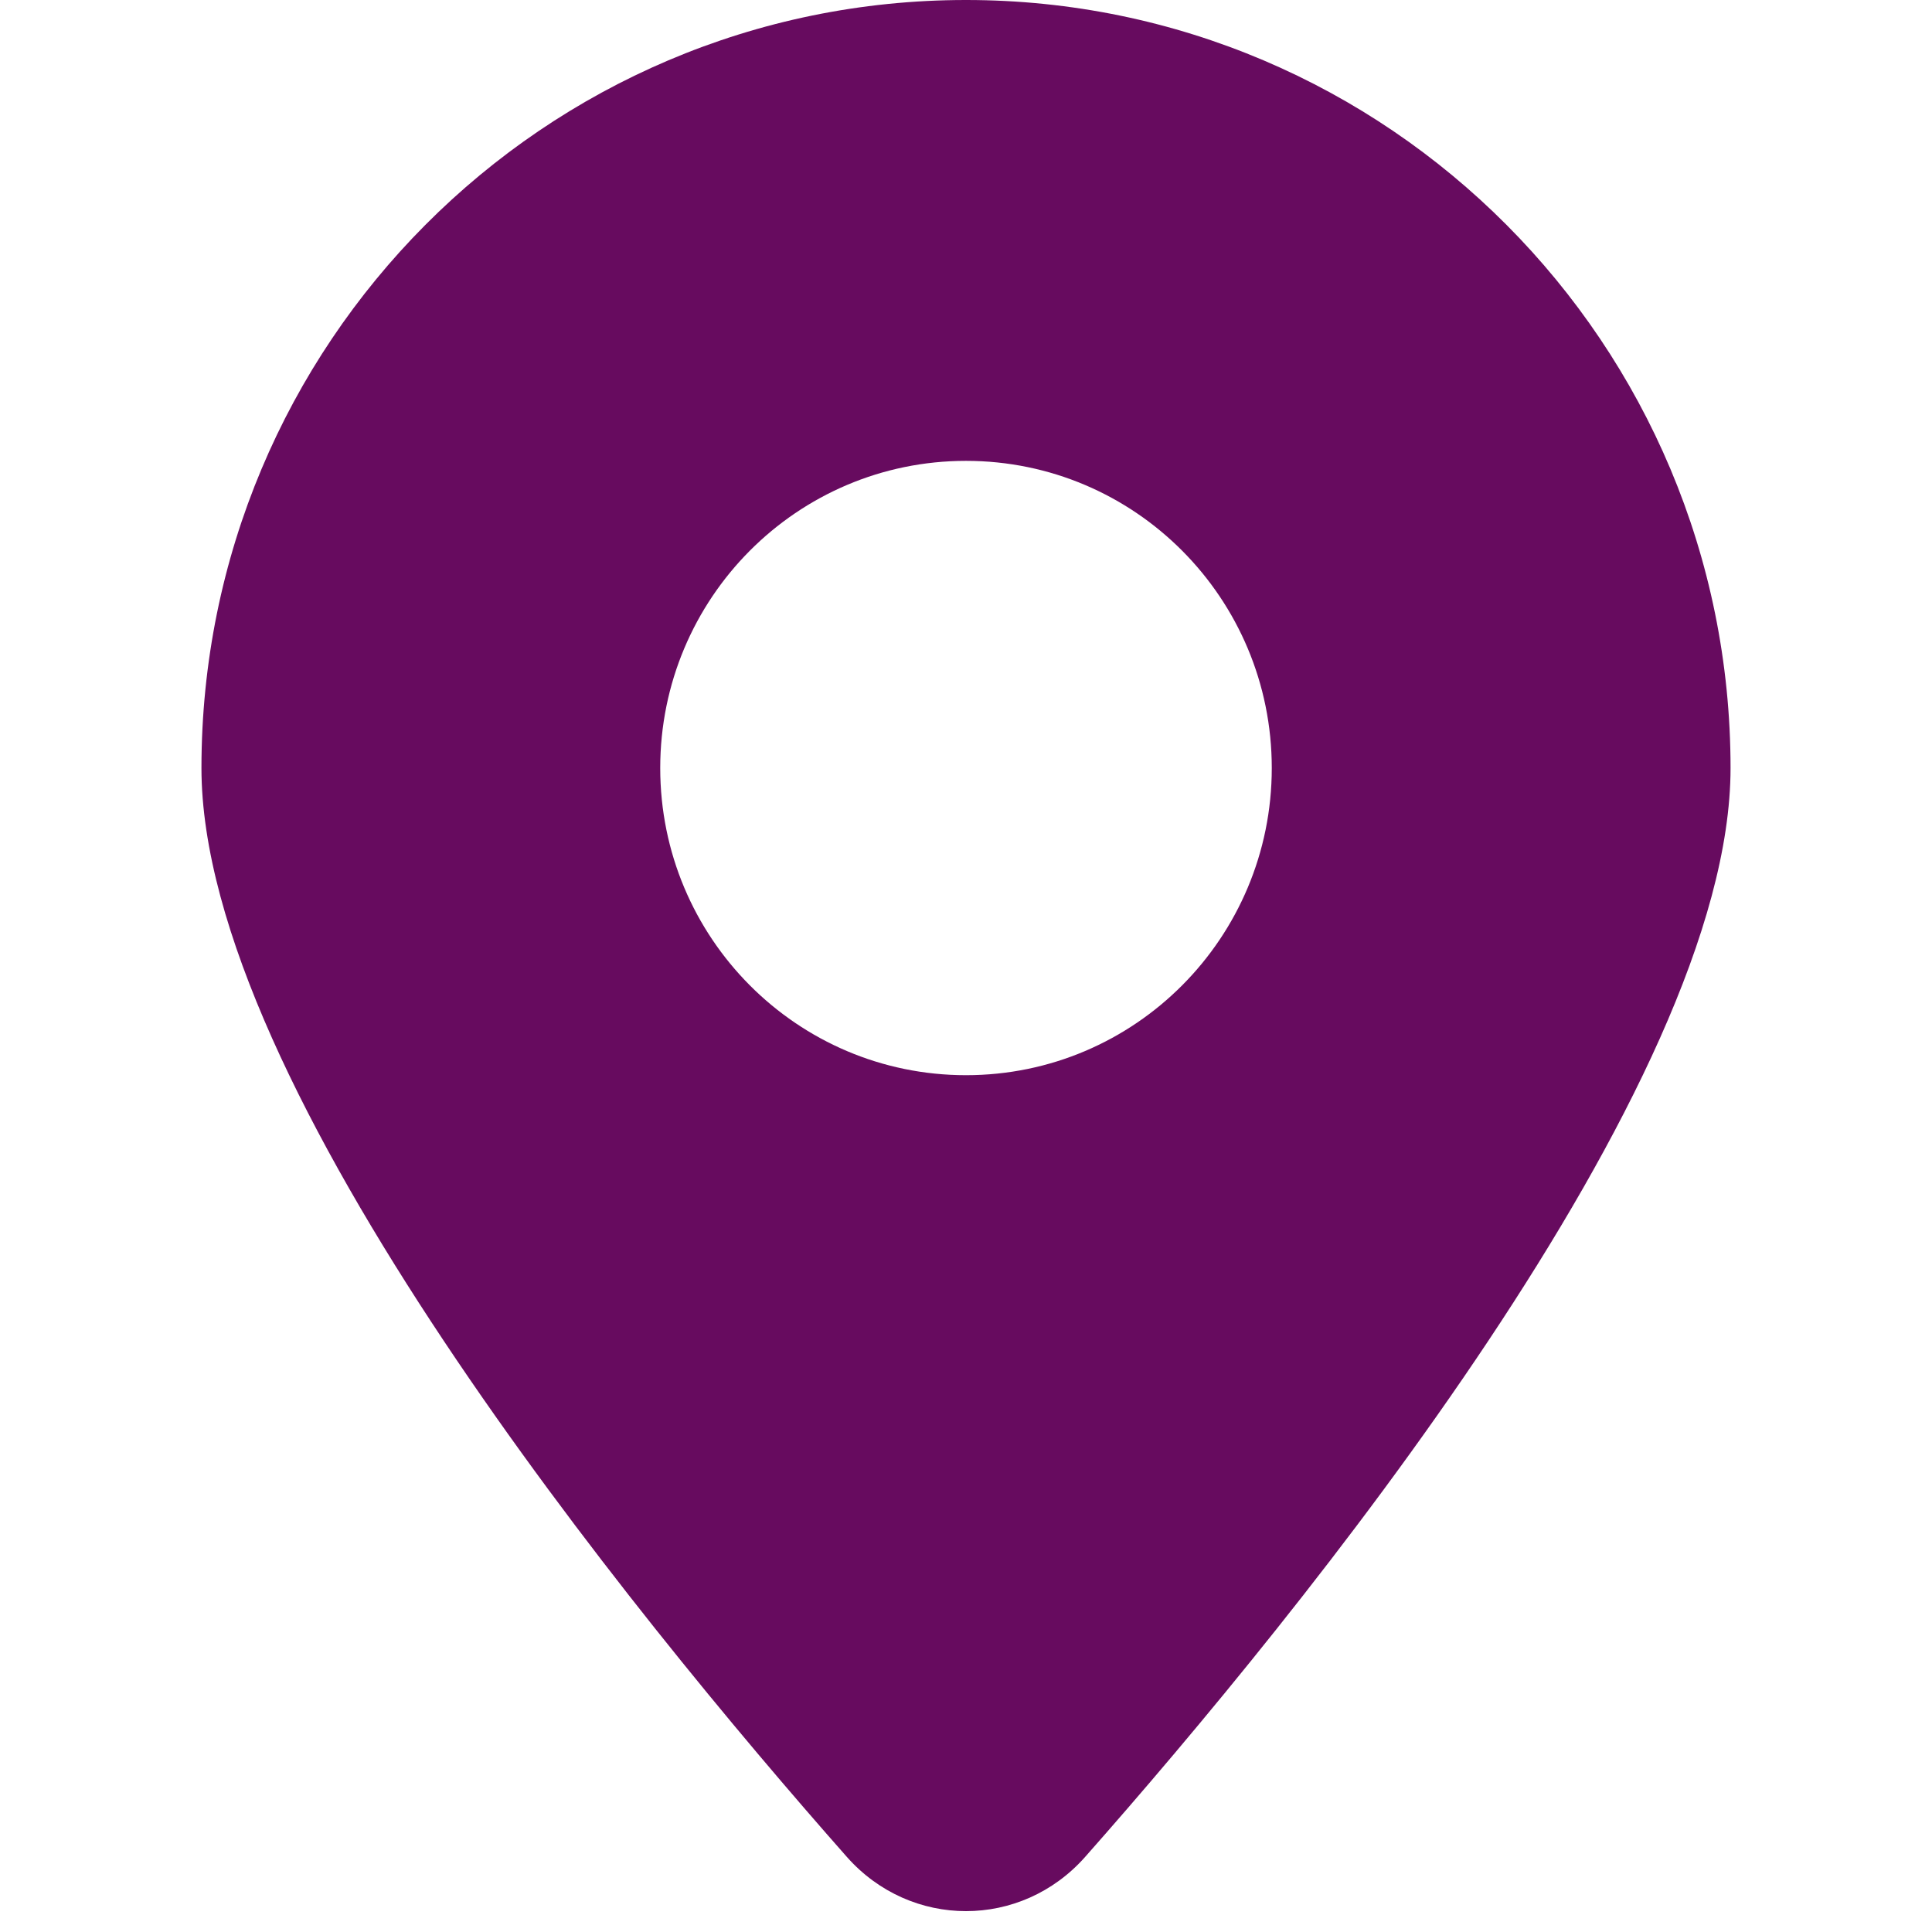 <?xml version="1.0" encoding="UTF-8"?>
<svg id="Layer_1" xmlns="http://www.w3.org/2000/svg" version="1.1" viewBox="0 0 83.34 83.34">
  <!-- Generator: Adobe Illustrator 29.8.1, SVG Export Plug-In . SVG Version: 2.1.1 Build 2)  -->
  <defs>
    <style>
      .st0 {
        fill: #670b5f;
        fill-rule: evenodd;
      }
    </style>
  </defs>
  <path class="st0" d="M41.67,0C59.88,0,74.65,14.83,74.65,33.13c0,13.73-18.57,36.48-27.84,46.97-2.76,3.12-7.52,3.12-10.28,0-9.27-10.5-27.84-33.24-27.84-46.97C8.69,14.83,23.45,0,41.67,0h0ZM41.67,19.88c-7.29,0-13.19,5.93-13.19,13.25s5.9,13.25,13.19,13.25,13.19-5.93,13.19-13.25-5.9-13.25-13.19-13.25Z"/>
</svg>